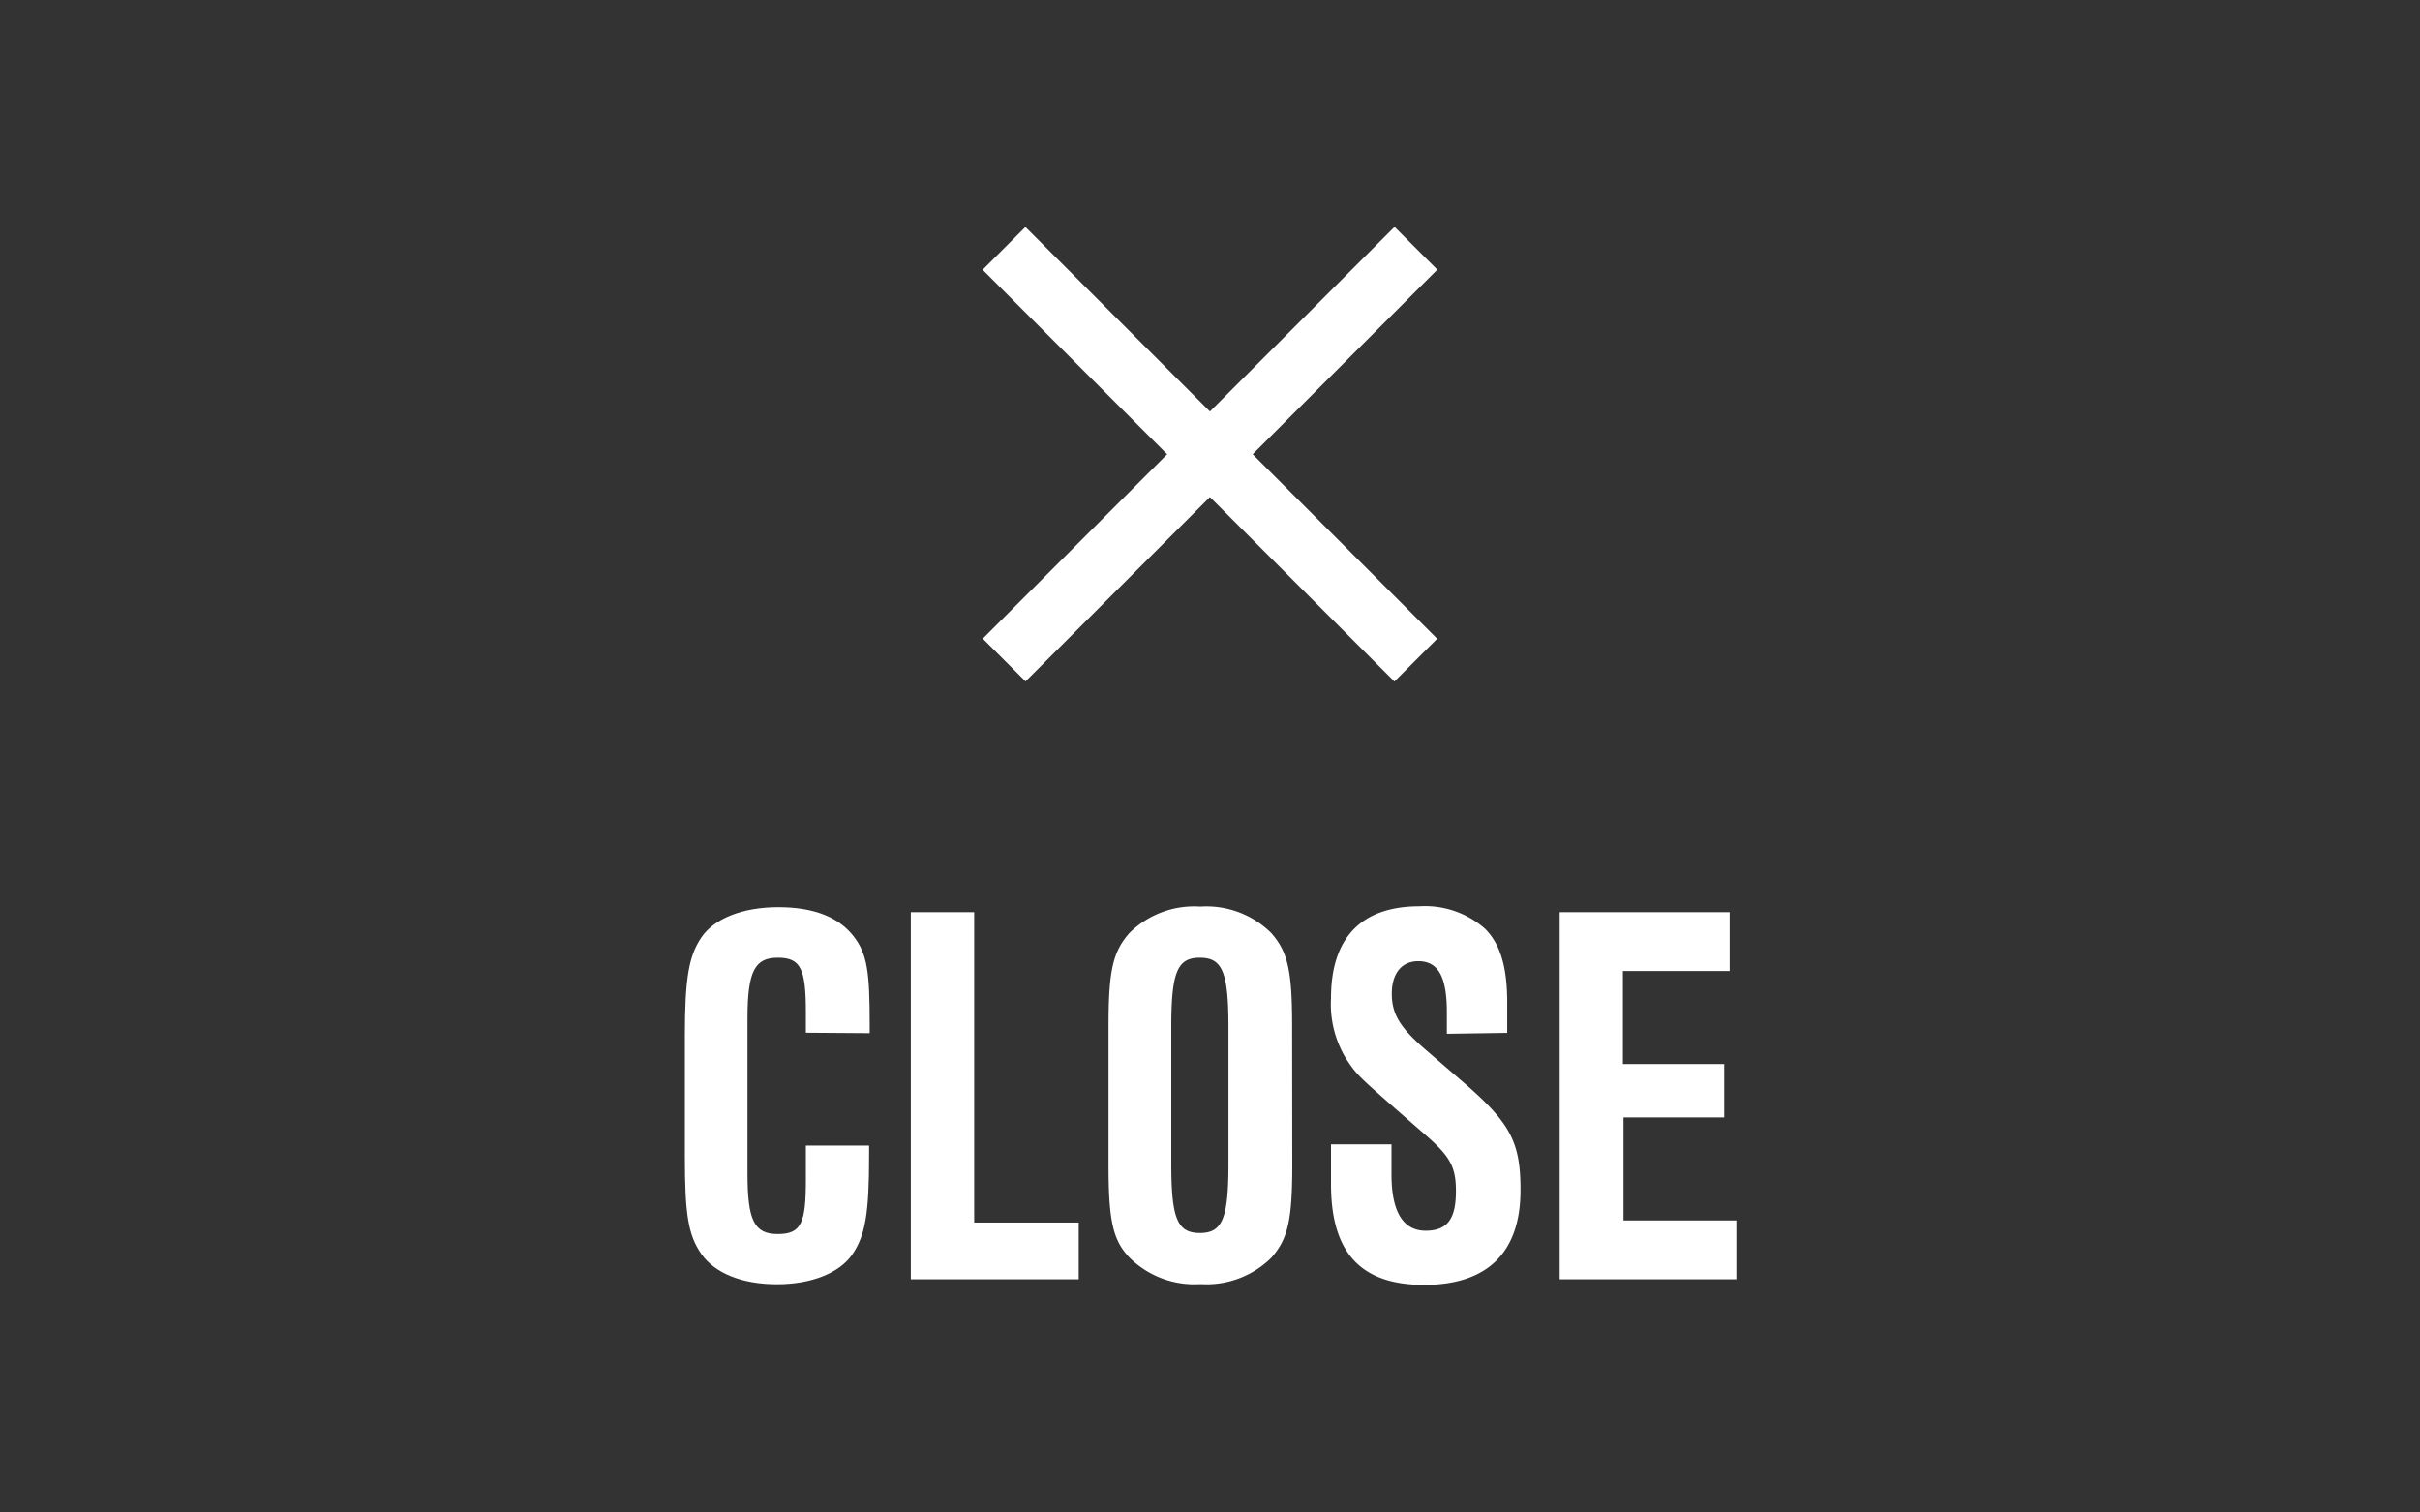 <svg xmlns="http://www.w3.org/2000/svg" viewBox="0 0 160 100"><rect x="0" y="0" width="160" height="100" fill="#333333" stroke="none"/><defs><style>.a{fill:none;}.b{fill:#fff;}</style></defs><title>ico-close_sp</title><rect class="a" width="160" height="100"/><path class="b" d="M53.28,68.28V66.89c0-2.87-.36-3.57-1.86-3.57s-2,.87-2,4V77.59c0,3.09.44,4,2,4s1.86-.73,1.86-3.57V75.74h4.18v.69c0,3.78-.25,5.24-1.09,6.48s-2.69,2-5,2-4.11-.73-5-2-1.09-2.69-1.09-6.48V68.49c0-3.82.26-5.28,1.09-6.51s2.69-2,5.09-2,4,.69,4.95,1.89,1.09,2.44,1.09,5.93v.51Z"/><path class="b" d="M64.41,80.83h6.91v3.75H60.22V60.31h4.19Z"/><path class="b" d="M85.44,77c0,3.68-.29,4.91-1.38,6.15a6.09,6.09,0,0,1-4.69,1.75,6.09,6.09,0,0,1-4.69-1.75C73.58,82,73.29,80.72,73.29,77V67.84c0-3.68.29-4.91,1.38-6.15a6.09,6.09,0,0,1,4.69-1.75,6.09,6.09,0,0,1,4.69,1.75c1.09,1.24,1.38,2.47,1.38,6.15Zm-8-.07c0,3.64.4,4.59,1.89,4.59s1.89-.95,1.89-4.59V67.91c0-3.64-.4-4.59-1.89-4.59s-1.89.95-1.89,4.59Z"/><path class="b" d="M95.66,68.35V66.93c0-2.37-.58-3.38-1.89-3.38-1.09,0-1.75.8-1.75,2.15s.55,2.26,2.29,3.75l2.4,2.07c3.17,2.73,3.82,4,3.82,7.17,0,4.11-2.18,6.26-6.37,6.26S88,82.83,88,78.28V75.66h4v2c0,2.44.76,3.71,2.26,3.71s2-.87,2-2.62c0-1.56-.36-2.26-1.93-3.64l-2.29-2C89.77,71.11,89.66,71,89,70a6.94,6.94,0,0,1-1-4c0-4,2-6.08,5.86-6.08a6,6,0,0,1,4.33,1.49c1,1,1.46,2.51,1.46,4.88v2Z"/><path class="b" d="M114.36,64.2h-7.06v6.15H114v3.53h-6.66v6.81h7.46v3.89H103.12V60.31h11.24Z"/><rect class="b" x="60.75" y="28.03" width="38.5" height="4" transform="translate(44.66 -47.77) rotate(45)"/><rect class="b" x="60.75" y="28.03" width="38.5" height="4" transform="translate(2.2 65.36) rotate(-45)"/></svg>